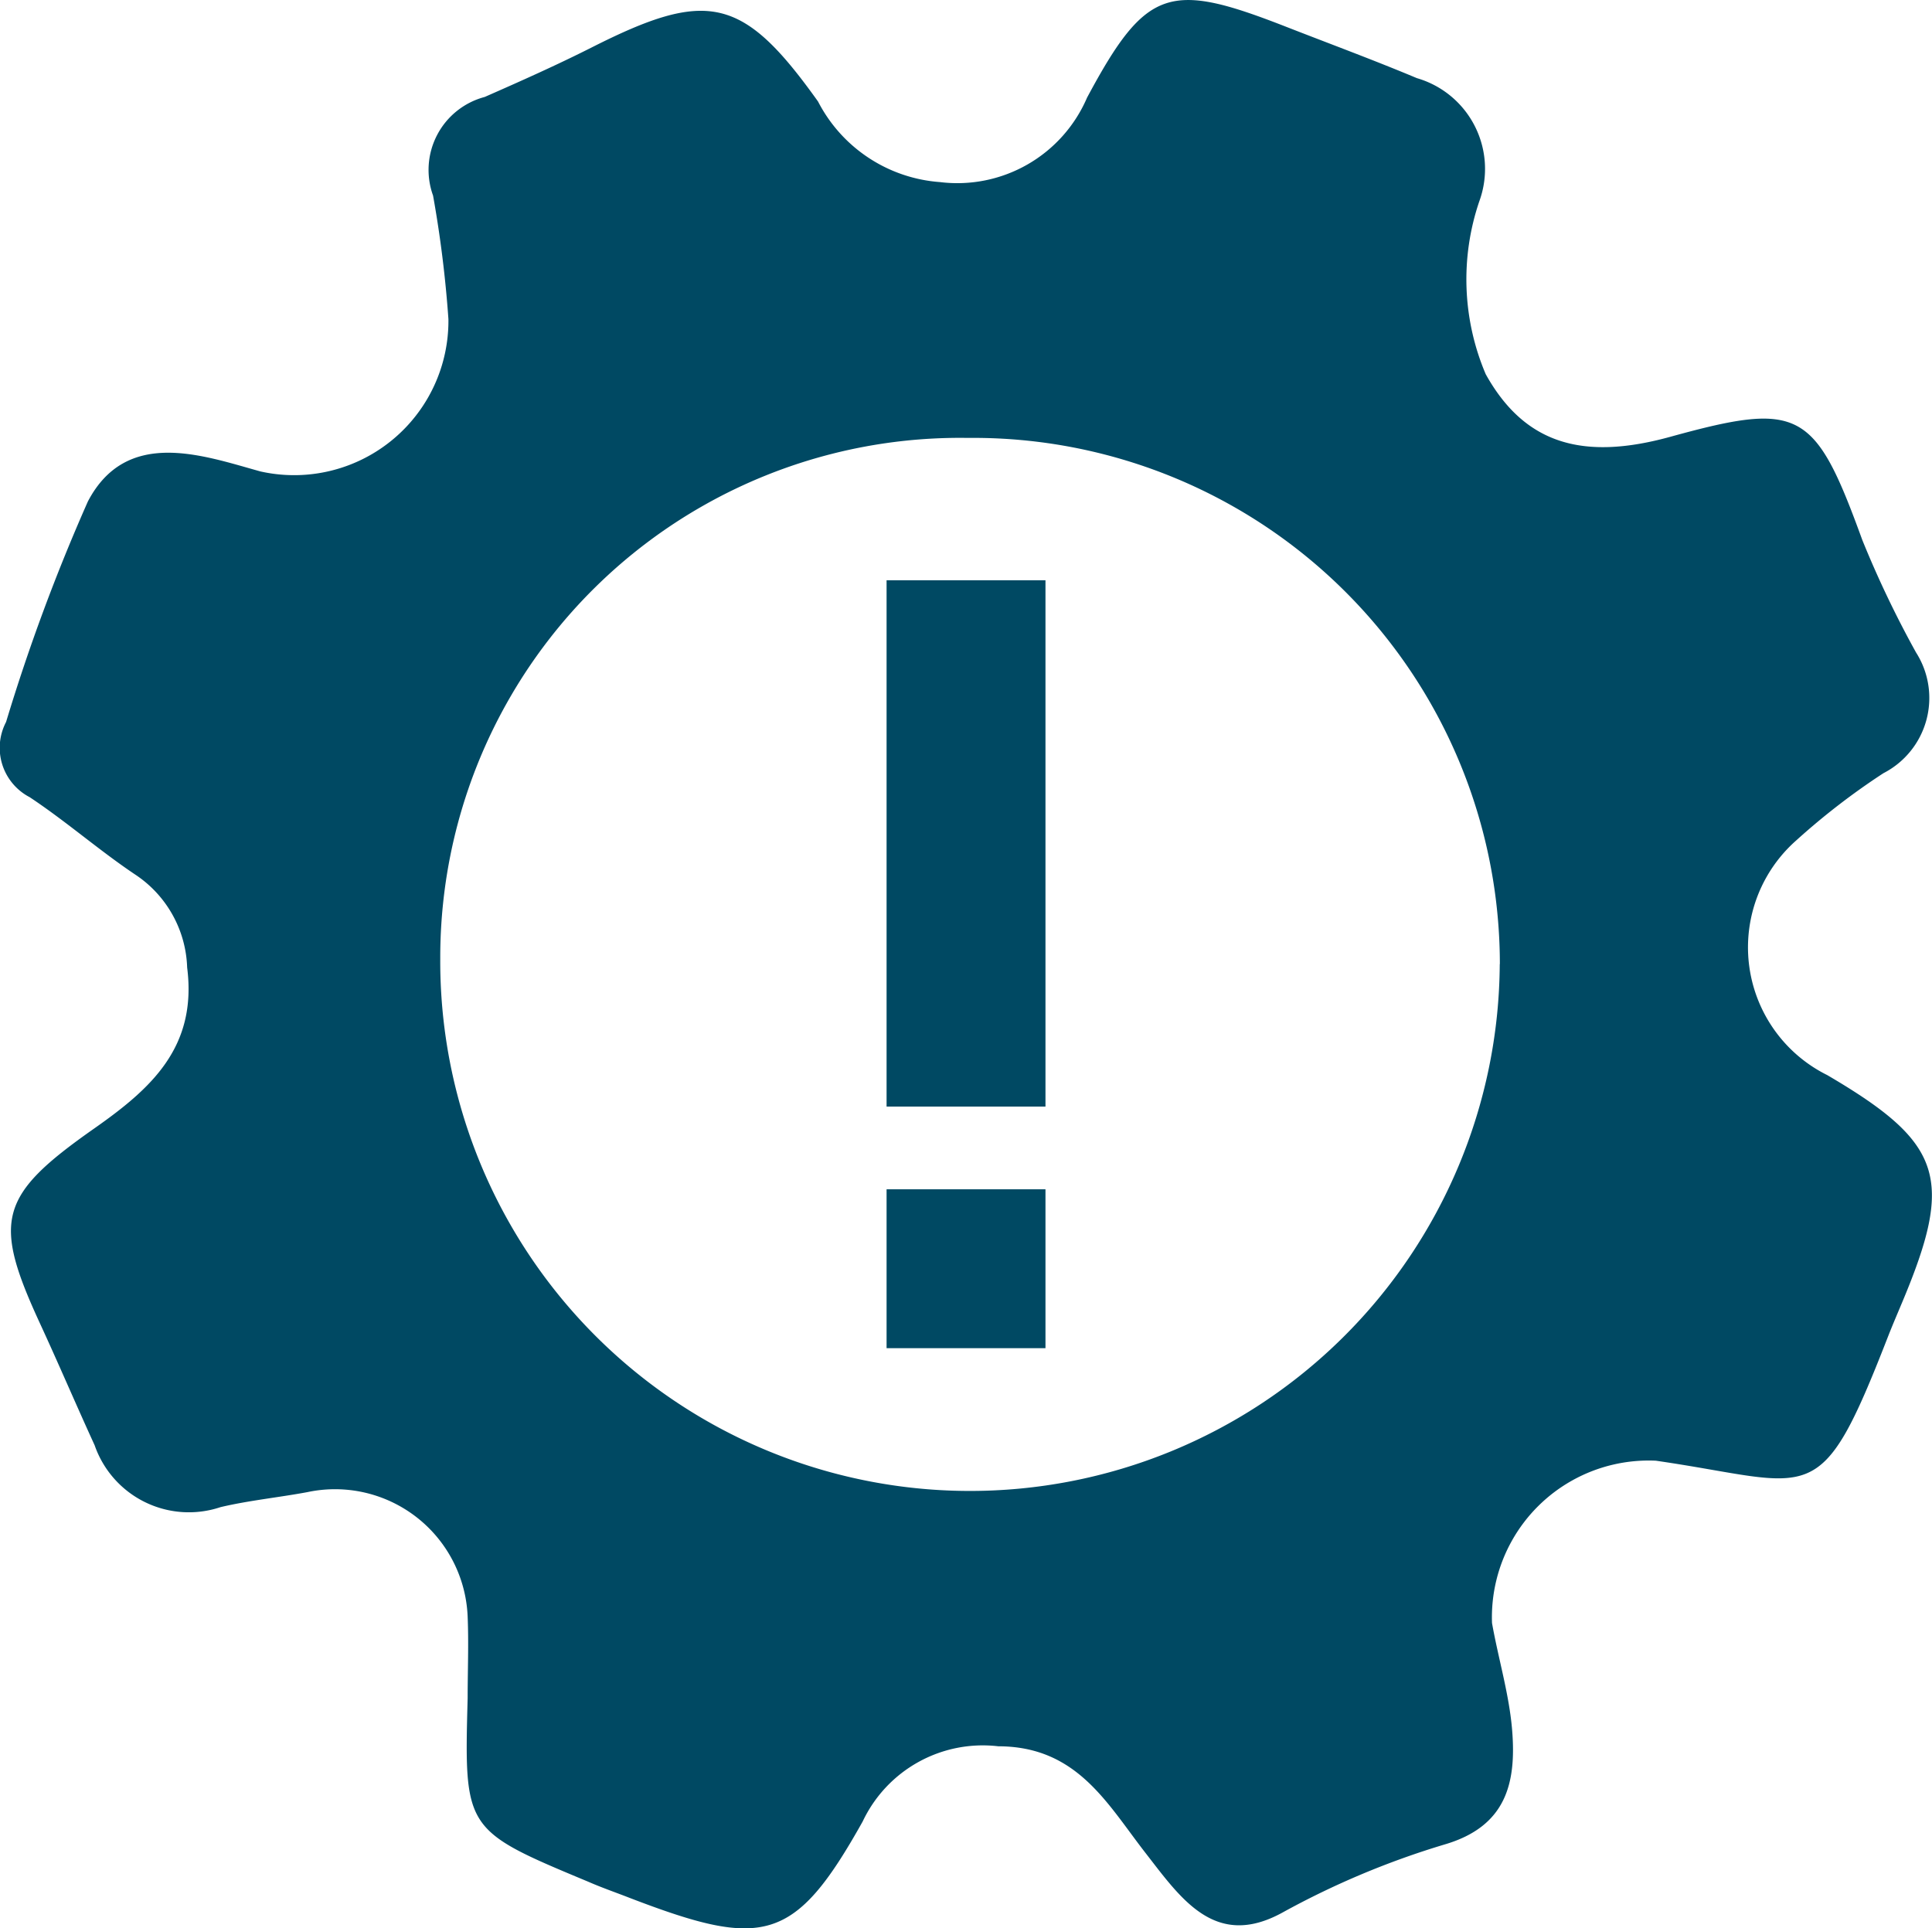 <svg xmlns="http://www.w3.org/2000/svg" width="35.967" height="35.902" viewBox="0 0 35.967 35.902"><defs><style>.a{fill:#004963;}</style></defs><g transform="translate(-85.459 -1215.167)"><path class="a" d="M94.165,1246.78c0-.505.021-1.01,0-1.514a2.471,2.471,0,0,0-2.983-2.319c-.537.1-1.085.154-1.616.279a1.857,1.857,0,0,1-2.345-1.151c-.343-.749-.666-1.506-1.011-2.254-.892-1.93-.783-2.391,1-3.642,1.053-.739,1.924-1.509,1.733-3a2.158,2.158,0,0,0-.945-1.715c-.682-.454-1.3-1-1.986-1.455a1.036,1.036,0,0,1-.44-1.4,35.5,35.5,0,0,1,1.523-4.106c.722-1.378,2.143-.855,3.212-.559a2.872,2.872,0,0,0,3.5-2.836,21.554,21.554,0,0,0-.286-2.3,1.405,1.405,0,0,1,.962-1.836c.669-.294,1.338-.592,1.99-.921,2.16-1.093,2.816-.954,4.215,1.006a2.781,2.781,0,0,0,2.269,1.5,2.629,2.629,0,0,0,2.739-1.572c1.105-2.063,1.54-2.167,3.715-1.316.809.316,1.625.617,2.426.953a1.759,1.759,0,0,1,1.162,2.291,4.51,4.51,0,0,0,.119,3.221c.727,1.306,1.816,1.613,3.441,1.164,2.414-.666,2.688-.5,3.57,1.924a19.3,19.3,0,0,0,1,2.093,1.575,1.575,0,0,1-.607,2.247,13,13,0,0,0-1.626,1.254,2.655,2.655,0,0,0,.58,4.367c2.153,1.263,2.368,1.916,1.392,4.237-.088.211-.179.421-.262.634-1.286,3.3-1.36,2.736-4.321,2.308a2.919,2.919,0,0,0-3.05,3.022c.119.672.323,1.336.376,2.012.075.963-.108,1.774-1.259,2.111a15.451,15.451,0,0,0-3.026,1.272c-1.249.681-1.883-.267-2.544-1.117-.712-.915-1.272-1.981-2.738-1.983a2.473,2.473,0,0,0-2.525,1.4c-1.269,2.268-1.851,2.377-4.342,1.421-.256-.1-.515-.189-.768-.3C94.1,1249.237,94.1,1249.236,94.165,1246.78Zm19.216-13.66a9.8,9.8,0,0,0-9.9-9.8,9.674,9.674,0,0,0-9.826,9.693,9.862,9.862,0,1,0,19.724.1Z"/><rect class="a" width="2.958" height="9.799" transform="translate(101.964 1225.97)"/><rect class="a" width="2.958" height="2.958" transform="translate(101.964 1237.309)"/></g></svg>